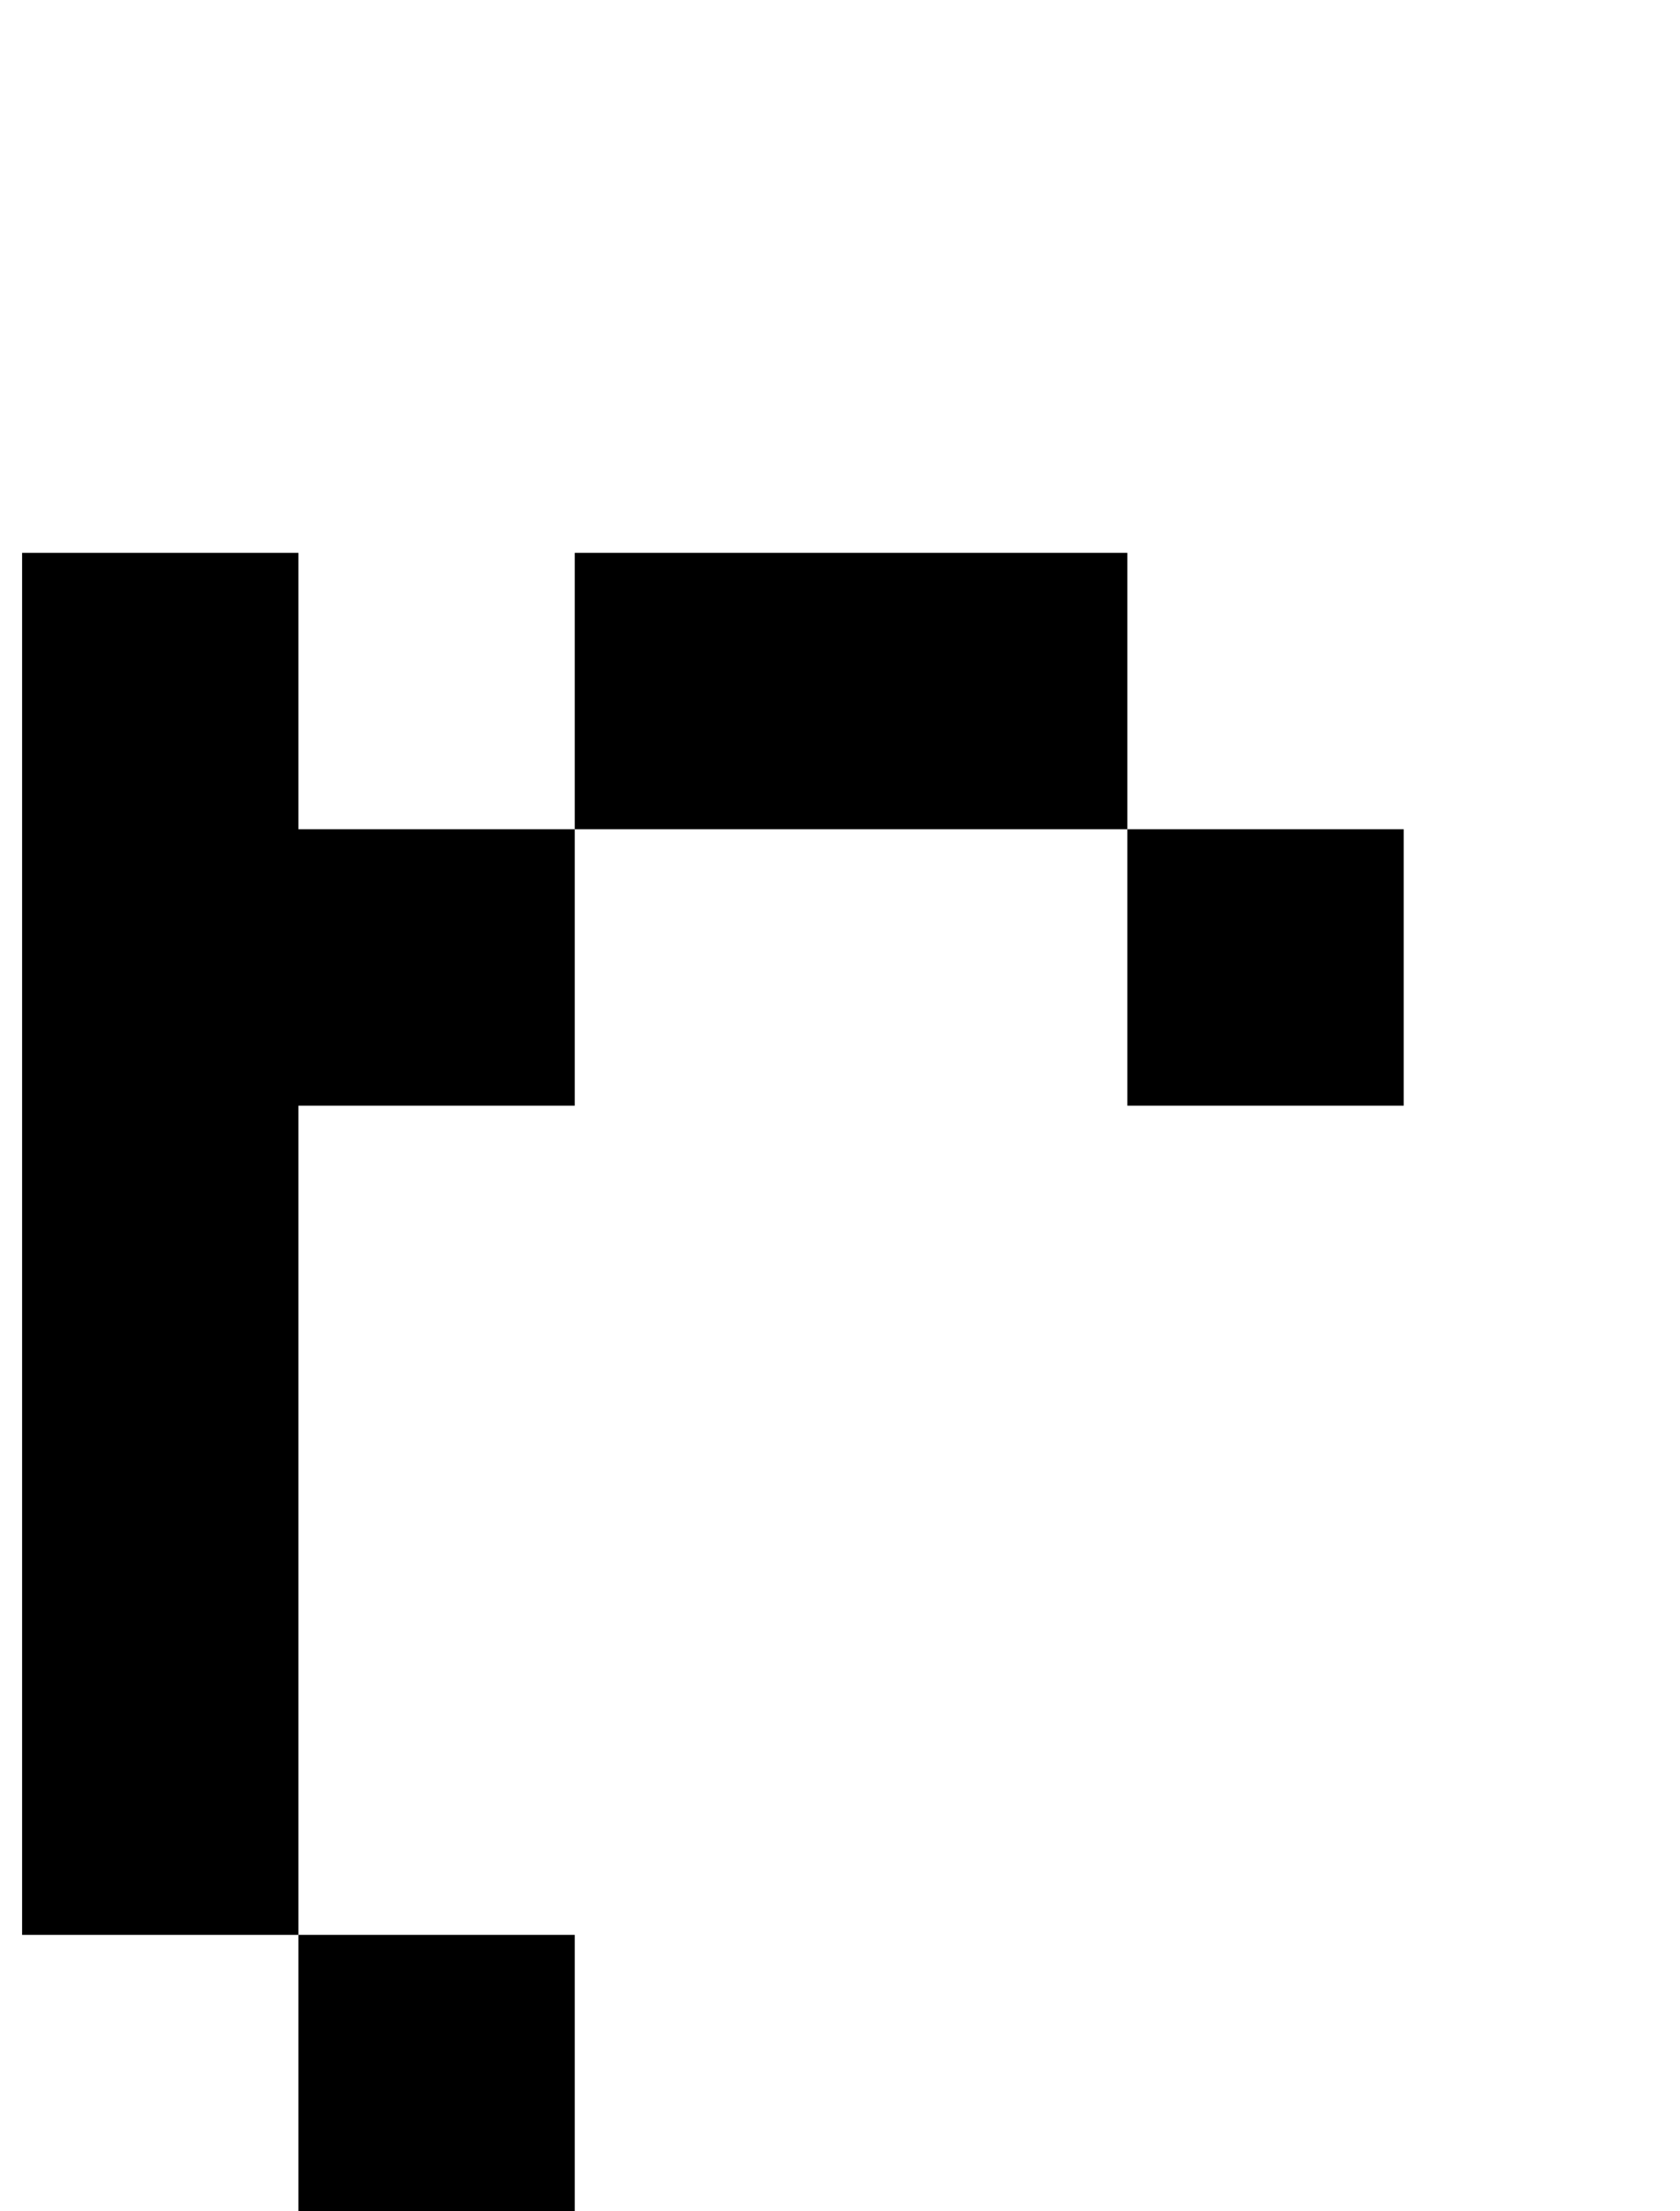 <?xml version="1.0" standalone="no"?>
<!DOCTYPE svg PUBLIC "-//W3C//DTD SVG 1.1//EN" "http://www.w3.org/Graphics/SVG/1.1/DTD/svg11.dtd" >
<svg xmlns="http://www.w3.org/2000/svg" xmlns:xlink="http://www.w3.org/1999/xlink" version="1.1" viewBox="-10 0 760 1000">
   <path fill="currentColor"
d="M500 500v-125h125v125h-125zM125 1125h-125v-125h125v-125h125v125v125h-125zM125 875h-125v-125v-125v-125v-125v-125h125v125h125v125h-125v125v125v125zM500 375h-125h-125v-125h125h125v125z" />
</svg>
